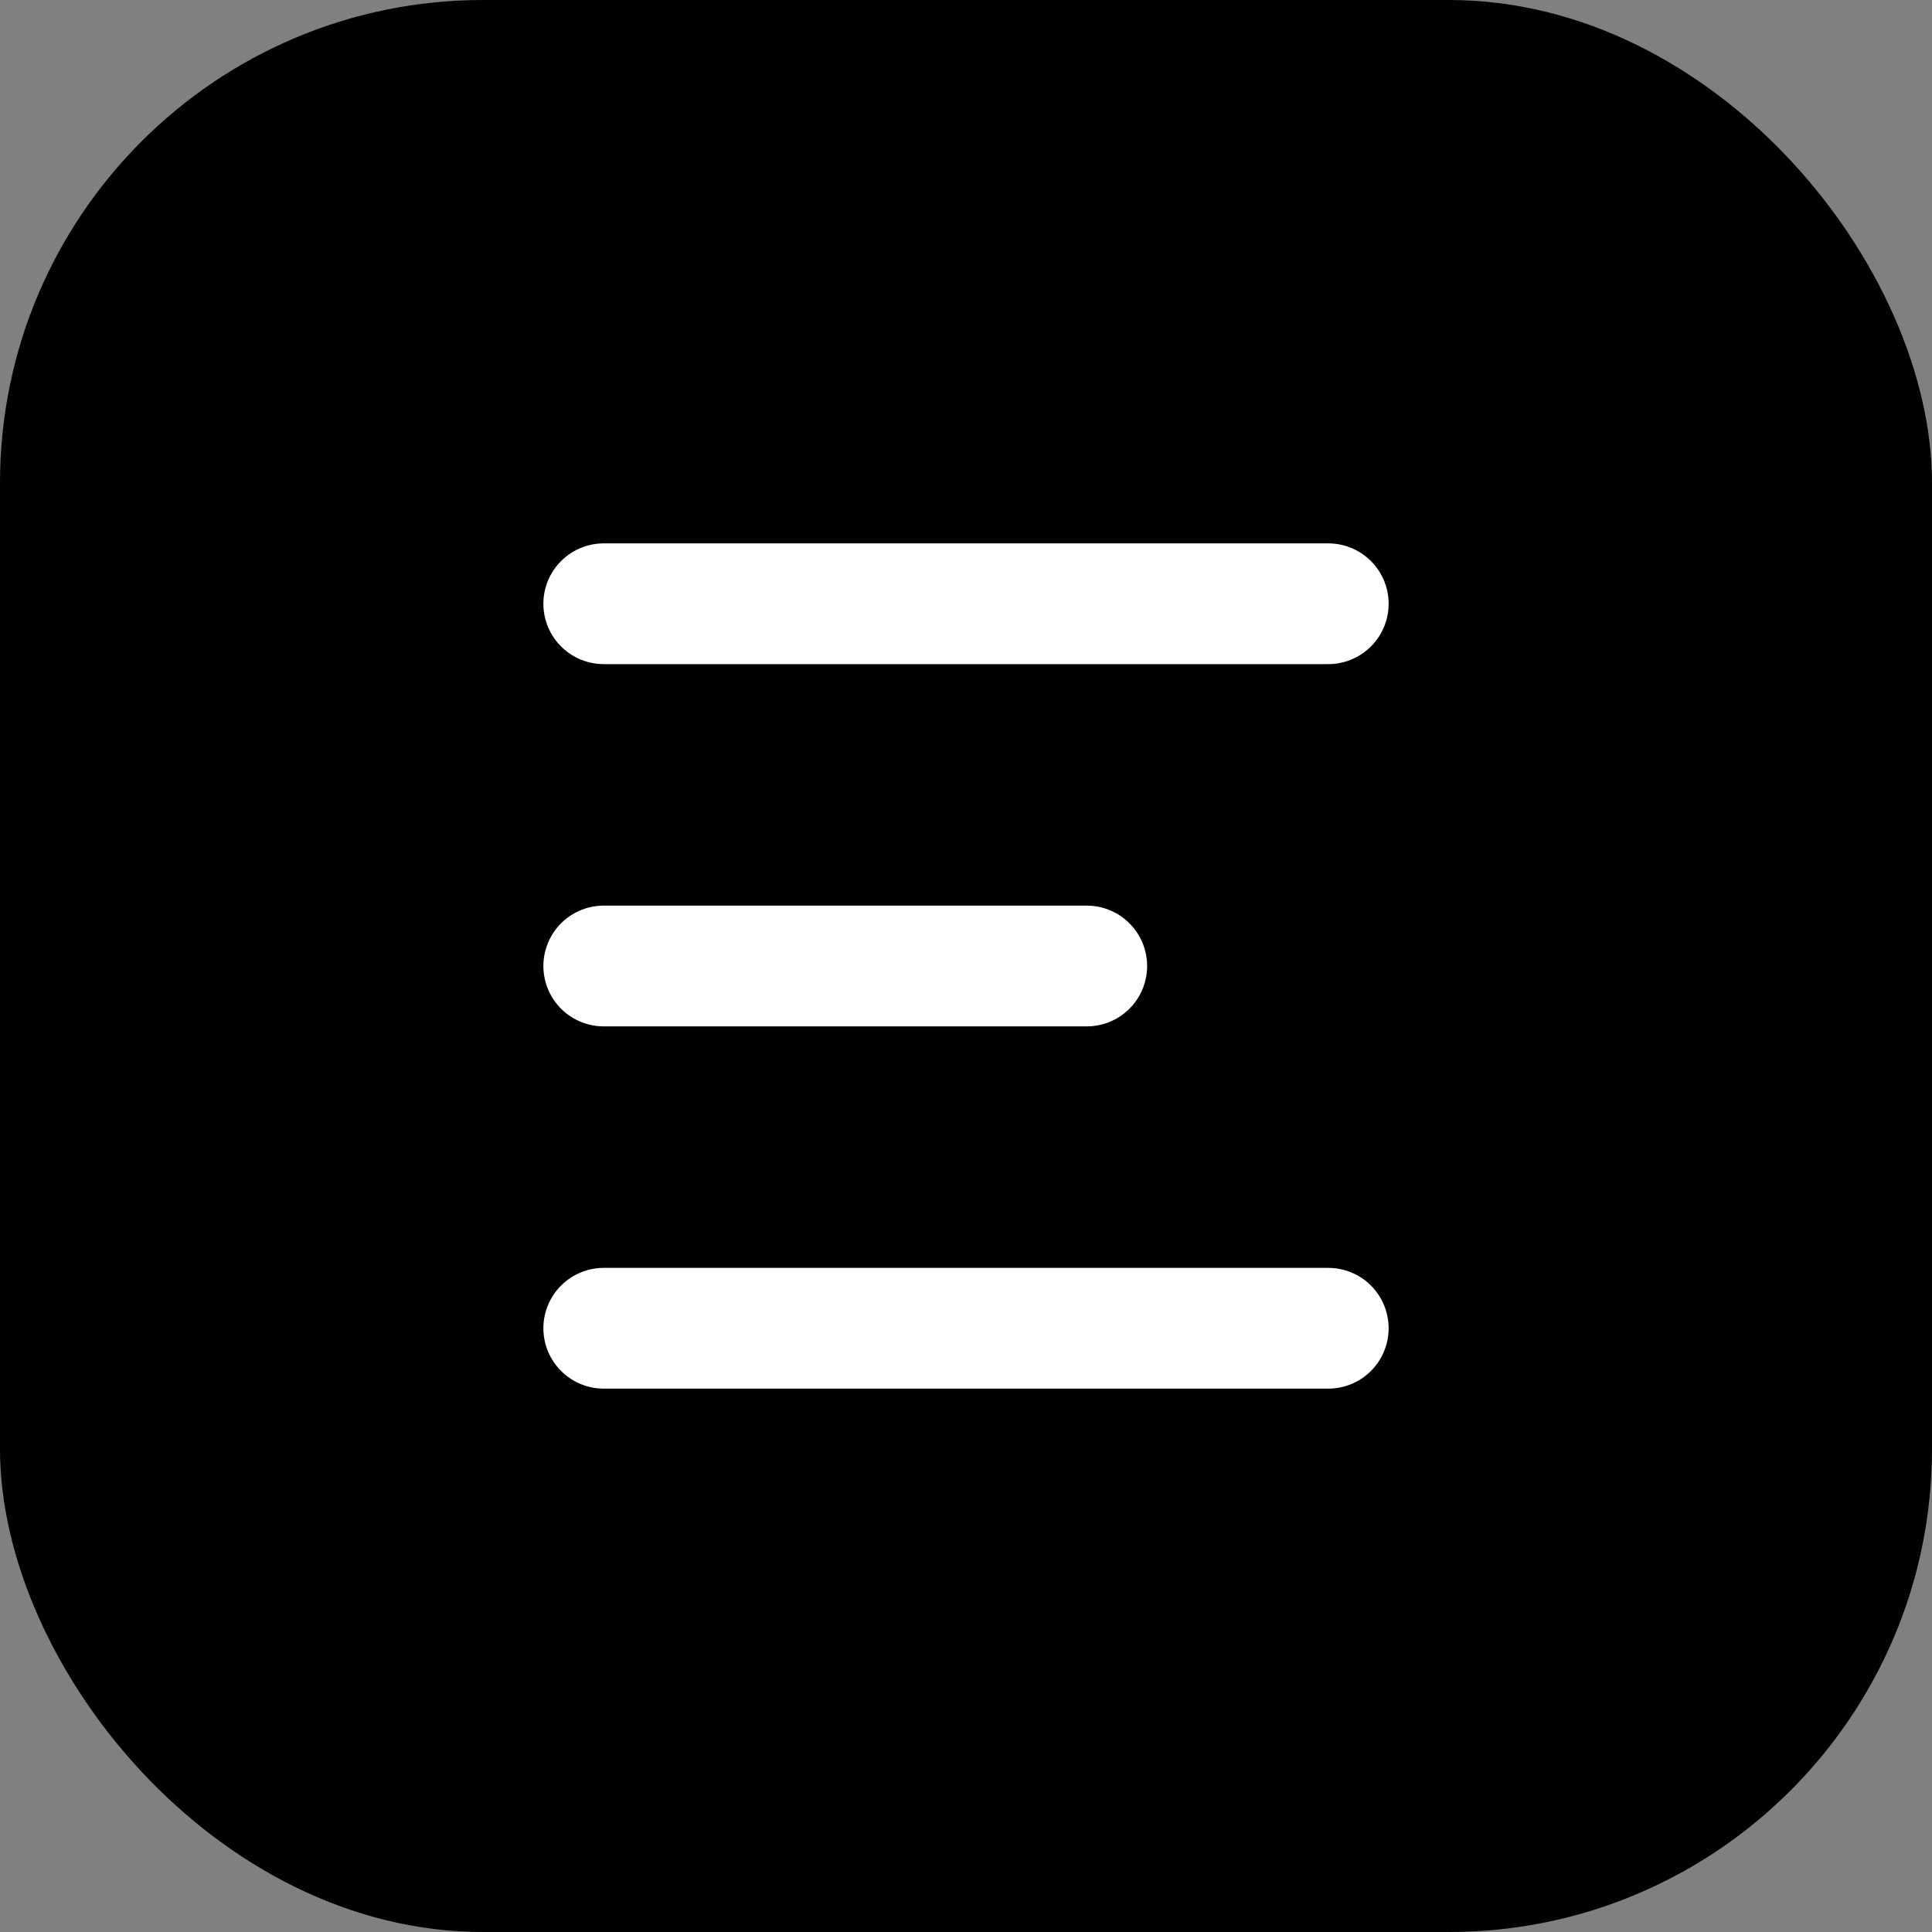 <svg width="32" height="32" viewBox="0 0 32 32" fill="none" xmlns="http://www.w3.org/2000/svg">
<rect x="0" y="0" width="32" height="32" fill="#808080" stroke="none"/>
<rect width="32" height="32" rx="8" fill="#000000"/>
<path d="M10 10H22" stroke="white" stroke-width="2" stroke-linecap="round"/>
<path d="M10 16H18" stroke="white" stroke-width="2" stroke-linecap="round"/>
<path d="M10 22H22" stroke="white" stroke-width="2" stroke-linecap="round"/>
</svg>
